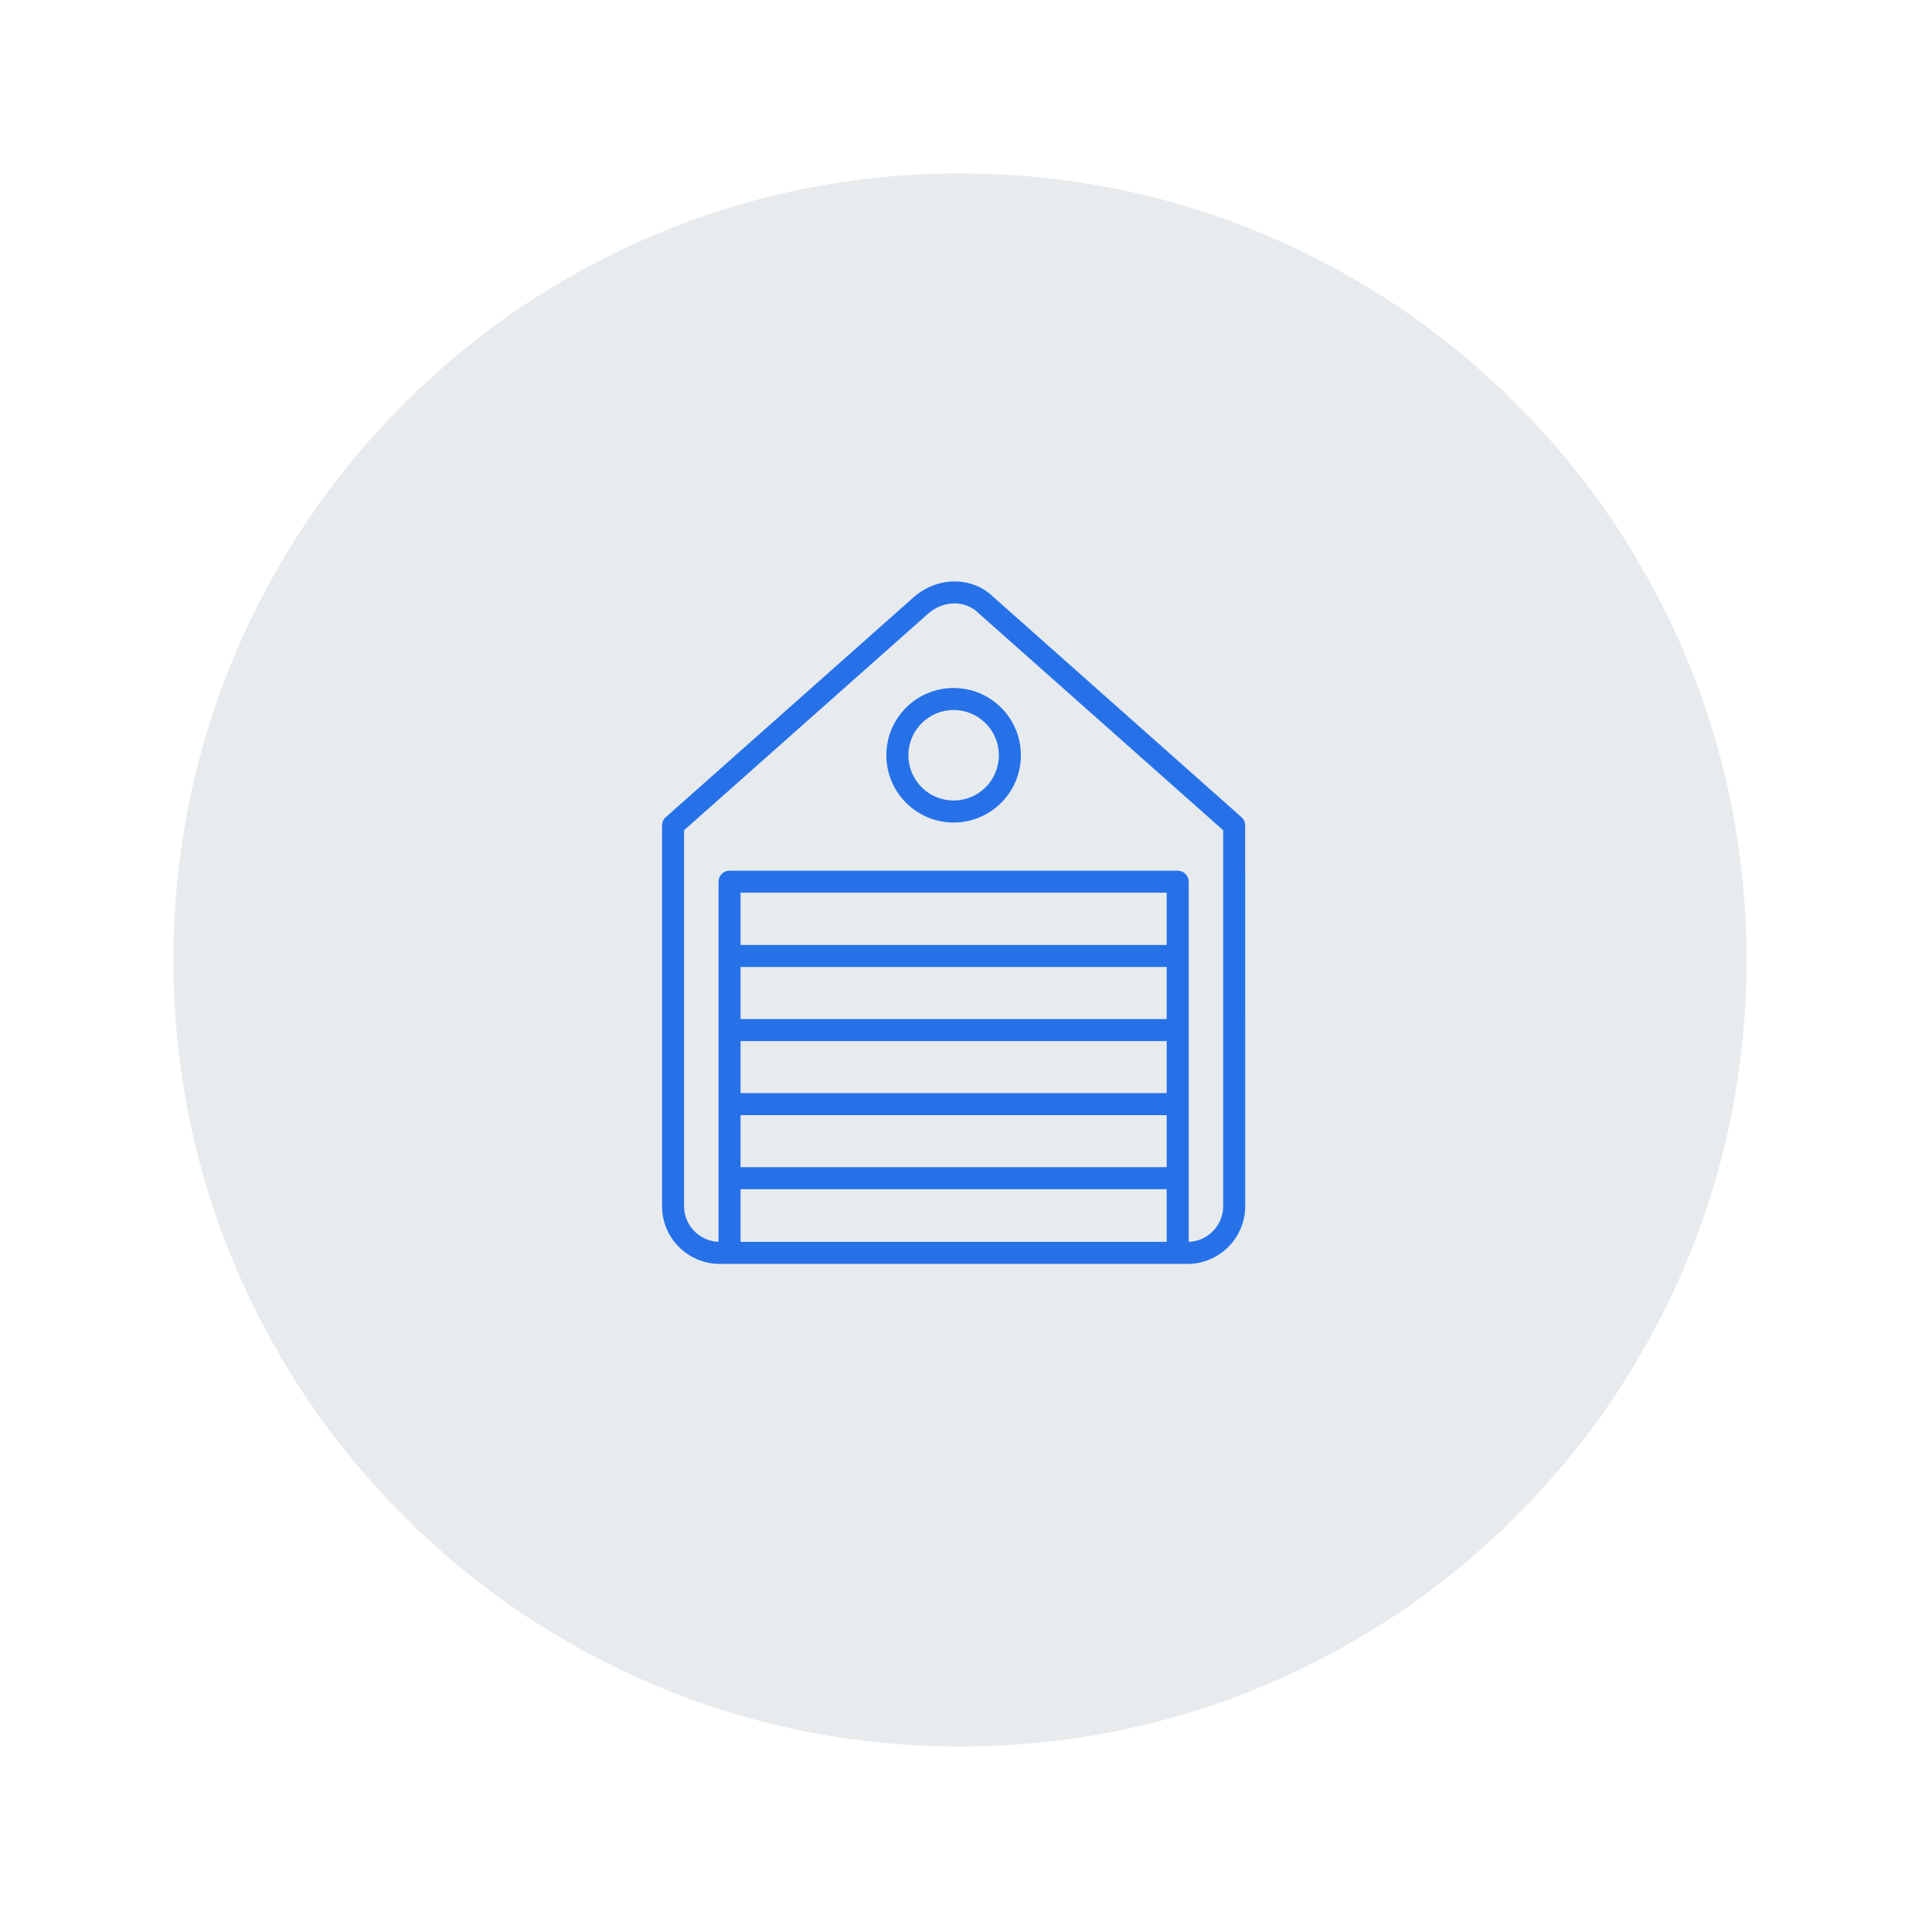 <svg width="156" height="156" viewBox="0 0 156 156" fill="none" xmlns="http://www.w3.org/2000/svg">
<g filter="url(#filter0_d_1706_14935)">
<path d="M77.513 140.527C68.601 140.527 59.956 138.782 51.819 135.34C47.908 133.686 44.135 131.639 40.606 129.254C37.11 126.893 33.823 124.18 30.835 121.192C27.847 118.204 25.134 114.917 22.773 111.421C20.389 107.892 18.341 104.119 16.687 100.208C13.245 92.071 11.5 83.426 11.5 74.513C11.5 65.601 13.245 56.956 16.687 48.819C18.341 44.908 20.389 41.135 22.773 37.606C25.134 34.11 27.847 30.823 30.835 27.835C33.823 24.847 37.11 22.134 40.606 19.773C44.135 17.389 47.908 15.341 51.819 13.687C59.956 10.245 68.601 8.5 77.513 8.5C86.426 8.5 95.071 10.245 103.208 13.687C107.119 15.341 110.892 17.389 114.421 19.773C117.917 22.134 121.204 24.847 124.192 27.835C127.18 30.823 129.893 34.11 132.254 37.606C134.639 41.135 136.686 44.908 138.34 48.819C141.782 56.956 143.527 65.601 143.527 74.513C143.527 83.426 141.782 92.071 138.34 100.208C136.686 104.119 134.639 107.892 132.254 111.421C129.893 114.917 127.18 118.204 124.192 121.192C121.204 124.18 117.917 126.893 114.421 129.254C110.892 131.639 107.119 133.686 103.208 135.34C95.071 138.782 86.426 140.527 77.513 140.527Z" fill="#E7EBEE"/>
<path d="M77.513 11C68.937 11 60.62 12.679 52.793 15.989C49.03 17.581 45.401 19.55 42.006 21.844C38.642 24.117 35.478 26.727 32.603 29.603C29.727 32.478 27.117 35.642 24.844 39.006C22.55 42.401 20.581 46.03 18.989 49.793C15.679 57.62 14 65.937 14 74.513C14 83.09 15.679 91.407 18.989 99.234C20.581 102.997 22.55 106.626 24.844 110.021C27.117 113.385 29.727 116.549 32.603 119.424C35.478 122.3 38.642 124.91 42.006 127.183C45.401 129.477 49.03 131.447 52.793 133.038C60.62 136.348 68.937 138.027 77.513 138.027C86.09 138.027 94.407 136.348 102.234 133.038C105.997 131.447 109.626 129.477 113.021 127.183C116.385 124.91 119.549 122.3 122.424 119.424C125.3 116.549 127.91 113.385 130.183 110.021C132.477 106.626 134.447 102.997 136.038 99.234C139.348 91.407 141.027 83.09 141.027 74.513C141.027 65.937 139.348 57.62 136.038 49.793C134.447 46.03 132.477 42.401 130.183 39.006C127.91 35.642 125.3 32.478 122.424 29.603C119.549 26.727 116.385 24.117 113.021 21.844C109.626 19.55 105.997 17.581 102.234 15.989C94.407 12.679 86.09 11 77.513 11ZM77.513 6C115.352 6 146.027 36.675 146.027 74.513C146.027 112.352 115.352 143.027 77.513 143.027C39.675 143.027 9 112.352 9 74.513C9 36.675 39.675 6 77.513 6Z" fill="white"/>
</g>
<path d="M100.542 66.644L100.544 97.41C100.544 98.68 100.019 99.842 99.177 100.685C98.336 101.527 97.174 102.053 95.901 102.053H58.102C56.829 102.053 55.665 101.53 54.822 100.687C53.982 99.847 53.459 98.685 53.459 97.41V66.644C53.459 66.353 53.6 66.093 53.818 65.931L73.762 48.234C74.711 47.392 75.903 46.947 77.079 46.947C78.243 46.947 79.391 47.376 80.285 48.269L100.244 65.983C100.44 66.159 100.542 66.402 100.545 66.647L100.542 66.644ZM77.001 55.553C78.501 55.553 79.859 56.161 80.841 57.143C81.825 58.126 82.431 59.483 82.431 60.983C82.431 62.483 81.822 63.841 80.841 64.825L80.787 64.873C79.808 65.827 78.473 66.415 77.001 66.415C75.503 66.415 74.147 65.806 73.163 64.825C72.177 63.841 71.569 62.483 71.569 60.983C71.569 59.483 72.177 58.124 73.159 57.143C74.142 56.159 75.499 55.553 76.999 55.553L77.001 55.553ZM79.584 58.4C78.924 57.74 78.01 57.33 77.001 57.33C75.992 57.33 75.077 57.74 74.418 58.4C73.758 59.059 73.348 59.973 73.348 60.983C73.348 61.992 73.758 62.906 74.418 63.568C75.077 64.23 75.992 64.637 77.001 64.637C77.992 64.637 78.887 64.246 79.545 63.61L79.584 63.568C80.244 62.908 80.653 61.992 80.653 60.983C80.653 59.974 80.244 59.059 79.584 58.4ZM59.795 94.245H94.205V90.042H59.795V94.245ZM94.205 96.023H59.795V100.272H94.205V96.023ZM59.795 88.264H94.205V84.061H59.795V88.264ZM59.795 82.283H94.205V78.08H59.795V82.283ZM59.795 76.302H94.205V72.081H59.795V76.302ZM58.017 100.272V71.194C58.017 70.703 58.415 70.305 58.906 70.305H95.094C95.585 70.305 95.983 70.703 95.983 71.194V100.272C96.733 100.251 97.418 99.929 97.92 99.427C98.443 98.909 98.765 98.194 98.765 97.406V67.037L79.026 49.522C78.485 48.981 77.786 48.721 77.078 48.721C76.321 48.721 75.55 49.011 74.934 49.557L55.237 67.037V97.406C55.237 98.193 55.561 98.908 56.08 99.427C56.582 99.929 57.267 100.249 58.02 100.269L58.017 100.272Z" fill="#2671E8"/>
<defs>
<filter id="filter0_d_1706_14935" x="3" y="3" width="149.027" height="149.027" filterUnits="userSpaceOnUse" color-interpolation-filters="sRGB">
<feFlood flood-opacity="0" result="BackgroundImageFix"/>
<feColorMatrix in="SourceAlpha" type="matrix" values="0 0 0 0 0 0 0 0 0 0 0 0 0 0 0 0 0 0 127 0" result="hardAlpha"/>
<feOffset dy="3"/>
<feGaussianBlur stdDeviation="3"/>
<feColorMatrix type="matrix" values="0 0 0 0 0 0 0 0 0 0 0 0 0 0 0 0 0 0 0.161 0"/>
<feBlend mode="normal" in2="BackgroundImageFix" result="effect1_dropShadow_1706_14935"/>
<feBlend mode="normal" in="SourceGraphic" in2="effect1_dropShadow_1706_14935" result="shape"/>
</filter>
</defs>
</svg>
